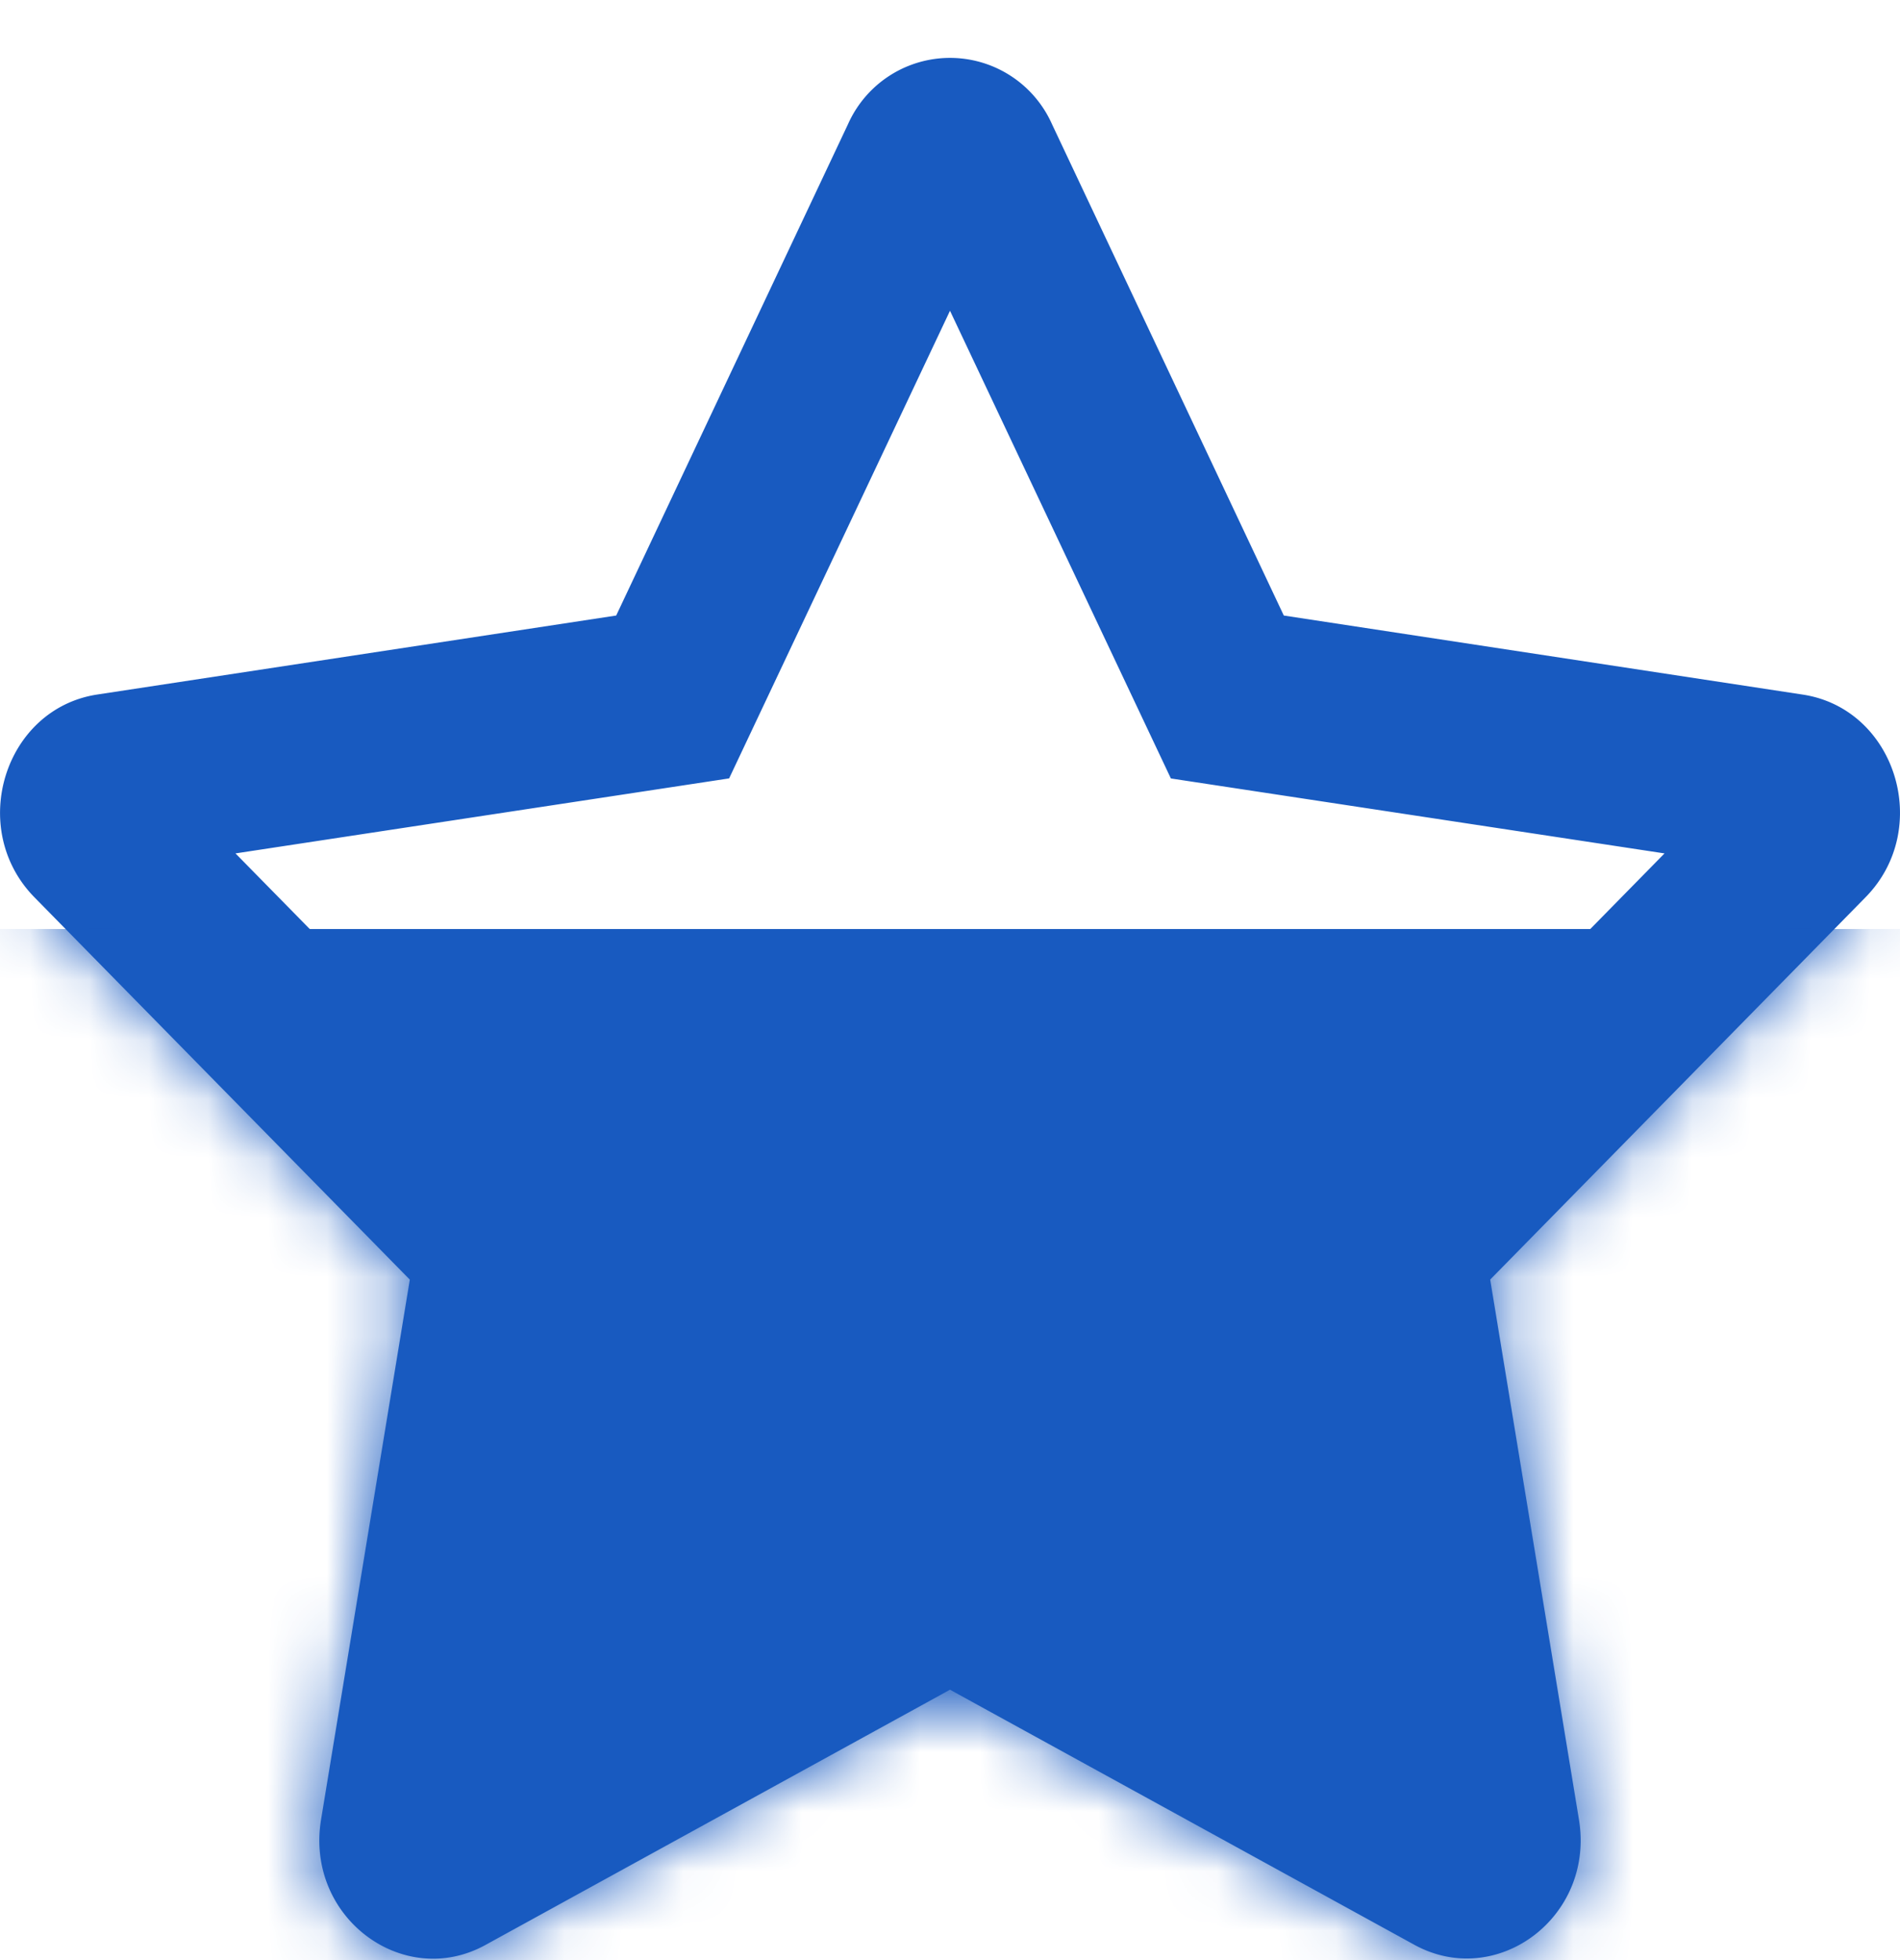<svg width="32" height="33" fill="none" xmlns="http://www.w3.org/2000/svg"><path d="m30.361 11.694-8.739-1.331-3.905-8.274a1.88 1.88 0 0 0-3.434 0l-3.905 8.274-8.74 1.33C.073 11.932-.555 13.95.58 15.107l6.322 6.437-1.495 9.092c-.269 1.644 1.388 2.875 2.775 2.106L16 28.448l7.818 4.293c1.387.763 3.044-.462 2.775-2.106l-1.495-9.092 6.322-6.437c1.136-1.156.508-3.175-1.059-3.412zm-8.344 8.799 1.418 8.649L16 25.06l-7.435 4.08 1.418-8.648-6.017-6.124 8.314-1.263L16 5.232l3.72 7.874 8.314 1.262-6.017 6.125z" fill="#185AC0"/><mask id="a" style="mask-type:alpha" maskUnits="userSpaceOnUse" x="0" y="0" width="32" height="33"><path d="m30.361 11.694-8.739-1.331-3.905-8.274a1.88 1.88 0 0 0-3.434 0l-3.905 8.274-8.74 1.33C.073 11.932-.555 13.95.58 15.107l6.322 6.437-1.495 9.092c-.269 1.644 1.388 2.875 2.775 2.106L16 28.448l7.818 4.293c1.387.763 3.044-.462 2.775-2.106l-1.495-9.092 6.322-6.437c1.136-1.156.508-3.175-1.059-3.412z" fill="#4674D1"/></mask><g mask="url(#a)"><path fill="#185AC0" d="M0 15.641h32v31.996H0z"/></g></svg>
